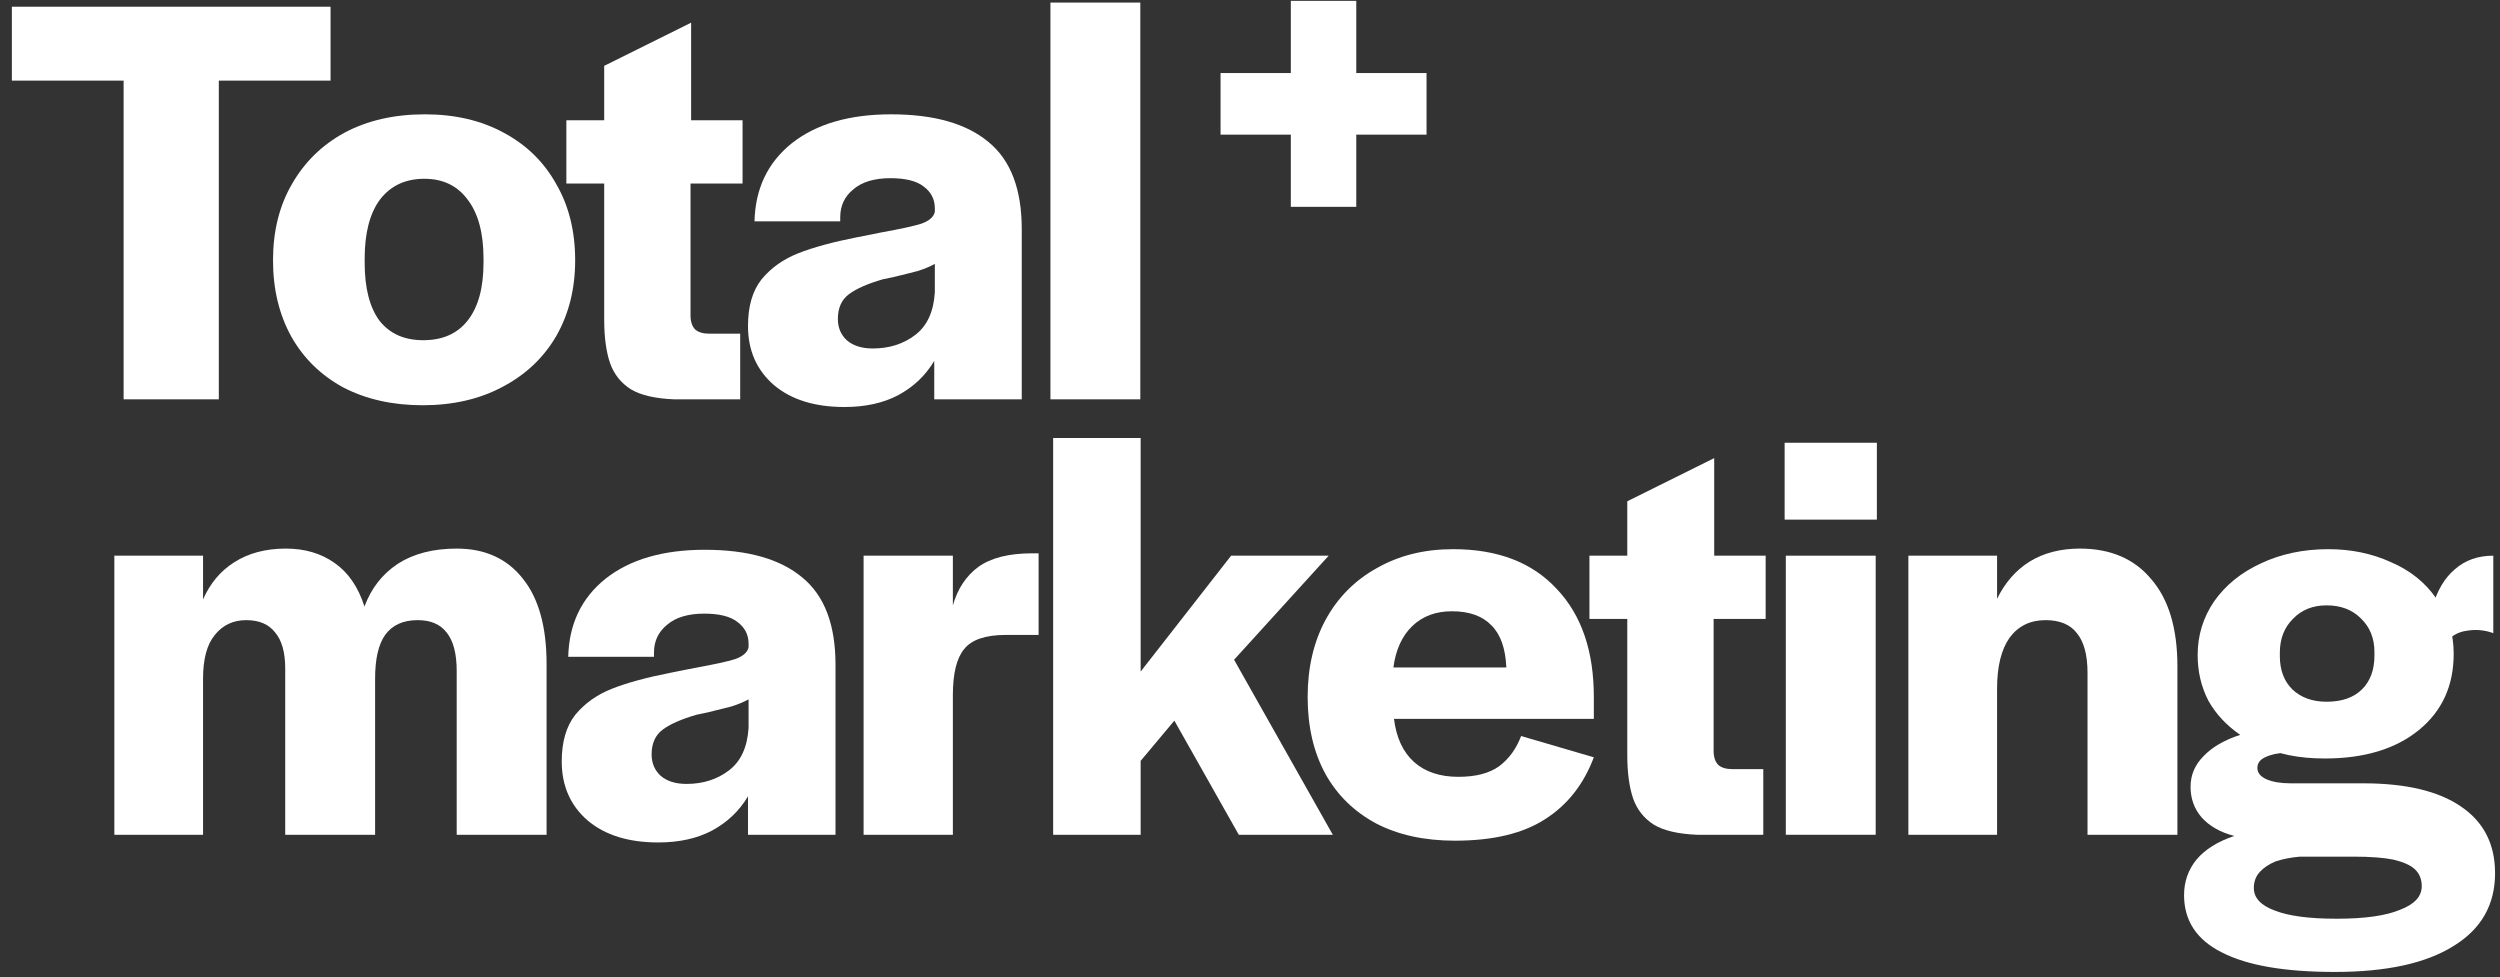 <svg width="197" height="77" viewBox="0 0 197 77" fill="none" xmlns="http://www.w3.org/2000/svg">
<rect x="0" y="0" width="197" height="77" fill="#333333" stroke="none"/>
<path d="M9.011 43.788H16V47.236C16.559 45.962 17.382 44.984 18.469 44.3C19.587 43.586 20.939 43.229 22.523 43.229C24.014 43.229 25.287 43.602 26.343 44.347C27.431 45.093 28.223 46.242 28.72 47.795C29.248 46.366 30.117 45.248 31.329 44.44C32.571 43.633 34.124 43.229 35.988 43.229C38.225 43.229 39.964 44.021 41.206 45.605C42.449 47.158 43.07 49.395 43.07 52.314V65.78H35.988V52.873C35.988 51.507 35.724 50.497 35.196 49.845C34.699 49.193 33.938 48.867 32.913 48.867C31.764 48.867 30.91 49.255 30.35 50.031C29.822 50.777 29.558 51.926 29.558 53.479V65.78H22.476V52.687C22.476 51.413 22.212 50.466 21.684 49.845C21.187 49.193 20.426 48.867 19.401 48.867C18.376 48.867 17.553 49.255 16.932 50.031C16.311 50.777 16 51.926 16 53.479V65.78H9.011V43.788Z" fill="white"/>
<path d="M51.859 66.385C49.53 66.385 47.682 65.811 46.315 64.661C44.948 63.481 44.265 61.928 44.265 60.002C44.265 58.449 44.622 57.222 45.337 56.321C46.082 55.42 47.045 54.737 48.225 54.271C49.406 53.805 50.943 53.386 52.838 53.013C53.459 52.889 54.08 52.765 54.702 52.641C56.255 52.361 57.326 52.128 57.916 51.942C58.538 51.724 58.895 51.413 58.988 51.01V50.73C58.988 50.016 58.693 49.441 58.103 49.006C57.544 48.571 56.674 48.354 55.494 48.354C54.22 48.354 53.242 48.649 52.558 49.239C51.875 49.798 51.533 50.528 51.533 51.429V51.755H44.777C44.84 49.177 45.818 47.127 47.713 45.605C49.639 44.083 52.248 43.322 55.54 43.322C58.926 43.322 61.489 44.052 63.228 45.512C64.968 46.941 65.837 49.224 65.837 52.361V65.78H58.942V62.751C58.258 63.9 57.311 64.801 56.099 65.454C54.919 66.075 53.506 66.385 51.859 66.385ZM54.096 61.773C55.401 61.773 56.519 61.415 57.451 60.701C58.383 59.987 58.895 58.868 58.988 57.346V55.11C58.584 55.327 58.134 55.514 57.637 55.669C57.171 55.793 56.55 55.949 55.773 56.135C55.463 56.197 55.168 56.259 54.888 56.321C53.708 56.663 52.822 57.051 52.232 57.486C51.642 57.921 51.347 58.573 51.347 59.443C51.347 60.126 51.58 60.685 52.046 61.12C52.543 61.555 53.226 61.773 54.096 61.773Z" fill="white"/>
<path d="M68.051 43.788H75.086V47.702C75.459 46.397 76.127 45.388 77.09 44.673C78.084 43.959 79.497 43.602 81.33 43.602H81.842V50.031H79.28C77.664 50.031 76.562 50.404 75.972 51.15C75.381 51.864 75.086 53.075 75.086 54.784V65.78H68.051V43.788Z" fill="white"/>
<path d="M82.988 34.516H89.883V52.92L97.012 43.788H104.7L97.245 51.988L105.026 65.78H97.618L92.539 56.787L89.883 59.956V65.78H82.988V34.516Z" fill="white"/>
<path d="M114.645 66.246C112.253 66.246 110.188 65.795 108.448 64.894C106.709 63.962 105.373 62.658 104.441 60.981C103.509 59.272 103.043 57.253 103.043 54.923C103.043 52.625 103.509 50.606 104.441 48.867C105.404 47.096 106.755 45.729 108.495 44.766C110.234 43.772 112.238 43.275 114.505 43.275C118.015 43.275 120.733 44.316 122.659 46.397C124.616 48.447 125.594 51.289 125.594 54.923V56.648H109.846C110.032 58.138 110.56 59.272 111.43 60.049C112.3 60.825 113.465 61.214 114.925 61.214C116.291 61.214 117.363 60.934 118.139 60.375C118.916 59.785 119.491 58.993 119.863 57.999L125.594 59.676C124.787 61.819 123.498 63.45 121.727 64.568C119.988 65.686 117.627 66.246 114.645 66.246ZM118.699 52.594C118.636 51.103 118.248 50 117.534 49.286C116.819 48.54 115.779 48.168 114.412 48.168C113.138 48.168 112.098 48.556 111.29 49.332C110.483 50.109 109.986 51.196 109.799 52.594H118.699Z" fill="white"/>
<path d="M133.728 65.78C132.237 65.718 131.104 65.454 130.327 64.987C129.55 64.491 129.007 63.807 128.696 62.938C128.386 62.037 128.23 60.887 128.23 59.49V48.773H125.248V43.788H128.23V39.501L135.079 36.1V43.788H139.133V48.773H135.033V59.163C135.033 59.66 135.157 60.033 135.406 60.282C135.654 60.499 136.027 60.608 136.524 60.608H138.947V65.78H133.728Z" fill="white"/>
<path d="M140.722 43.788H147.804V65.78H140.722V43.788ZM140.629 34.889H147.897V40.946H140.629V34.889Z" fill="white"/>
<path d="M150.38 43.788H157.369V47.189C157.99 45.916 158.844 44.937 159.931 44.254C161.049 43.57 162.37 43.229 163.892 43.229C166.314 43.229 168.194 44.036 169.529 45.652C170.896 47.236 171.579 49.519 171.579 52.501V65.78H164.497V53.013C164.497 51.615 164.218 50.575 163.659 49.892C163.131 49.208 162.307 48.867 161.189 48.867C159.978 48.867 159.03 49.332 158.347 50.264C157.695 51.196 157.369 52.532 157.369 54.271V65.78H150.38V43.788Z" fill="white"/>
<path d="M183.985 76.589C180.04 76.589 177.073 76.077 175.086 75.052C173.098 74.058 172.104 72.551 172.104 70.532C172.104 69.476 172.43 68.544 173.082 67.737C173.765 66.929 174.759 66.308 176.064 65.873C174.977 65.593 174.123 65.112 173.501 64.428C172.911 63.745 172.616 62.938 172.616 62.006C172.616 61.074 172.958 60.266 173.641 59.583C174.325 58.868 175.287 58.309 176.53 57.906C175.443 57.16 174.604 56.259 174.014 55.203C173.455 54.116 173.175 52.92 173.175 51.615C173.175 50.062 173.61 48.649 174.48 47.376C175.381 46.102 176.608 45.108 178.161 44.394C179.745 43.648 181.515 43.275 183.472 43.275C185.274 43.275 186.92 43.617 188.411 44.3C189.933 44.953 191.129 45.916 191.999 47.189C192.899 48.432 193.35 49.876 193.35 51.522C193.35 54.038 192.434 56.042 190.601 57.533C188.768 59.024 186.299 59.769 183.193 59.769C181.111 59.769 179.388 59.412 178.021 58.697L182.447 59.303H180.211C179.496 59.334 178.922 59.459 178.487 59.676C178.083 59.862 177.881 60.142 177.881 60.515C177.881 60.887 178.114 61.182 178.58 61.4C179.077 61.617 179.714 61.726 180.49 61.726H186.221C189.576 61.726 192.138 62.332 193.909 63.543C195.711 64.755 196.611 66.51 196.611 68.808C196.611 71.293 195.524 73.203 193.35 74.539C191.176 75.906 188.054 76.589 183.985 76.589ZM184.124 72.396C186.33 72.396 187.992 72.163 189.11 71.697C190.259 71.262 190.834 70.641 190.834 69.833C190.834 69.274 190.647 68.824 190.275 68.482C189.933 68.171 189.374 67.923 188.597 67.737C187.821 67.581 186.78 67.504 185.476 67.504H181.236C180.521 67.566 179.885 67.69 179.325 67.876C178.797 68.094 178.378 68.373 178.067 68.715C177.757 69.057 177.602 69.476 177.602 69.973C177.602 70.749 178.145 71.34 179.232 71.743C180.319 72.178 181.95 72.396 184.124 72.396ZM183.332 55.296C184.513 55.296 185.429 54.986 186.081 54.364C186.765 53.712 187.106 52.811 187.106 51.662V51.383C187.106 50.295 186.749 49.41 186.035 48.727C185.351 48.043 184.451 47.702 183.332 47.702C182.245 47.702 181.36 48.059 180.677 48.773C179.993 49.457 179.652 50.342 179.652 51.429V51.709C179.652 52.796 179.978 53.666 180.63 54.318C181.313 54.97 182.214 55.296 183.332 55.296ZM191.673 47.841C192.045 46.537 192.635 45.543 193.443 44.859C194.251 44.145 195.26 43.788 196.472 43.788V49.892C195.788 49.643 195.089 49.581 194.375 49.705C193.66 49.798 193.07 50.156 192.604 50.777L191.673 47.841Z" fill="white"/>
<path d="M9.741 6.353H0.935V0.529H26.048V6.353H17.242V31.467H9.741V6.353Z" fill="white"/>
<path d="M33.302 31.933C30.941 31.933 28.86 31.467 27.058 30.535C25.288 29.572 23.921 28.236 22.958 26.528C21.995 24.788 21.514 22.785 21.514 20.517C21.514 18.219 22.011 16.215 23.005 14.507C23.999 12.768 25.381 11.416 27.152 10.454C28.953 9.491 31.065 9.009 33.488 9.009C35.849 9.009 37.914 9.491 39.685 10.454C41.487 11.416 42.869 12.768 43.832 14.507C44.826 16.215 45.323 18.219 45.323 20.517C45.323 22.754 44.826 24.742 43.832 26.481C42.838 28.19 41.425 29.525 39.592 30.488C37.79 31.451 35.694 31.933 33.302 31.933ZM33.348 26.808C34.87 26.808 36.035 26.295 36.843 25.27C37.681 24.214 38.101 22.692 38.101 20.704V20.378C38.101 18.359 37.681 16.806 36.843 15.719C36.035 14.631 34.901 14.088 33.442 14.088C31.951 14.088 30.786 14.631 29.947 15.719C29.14 16.806 28.736 18.359 28.736 20.378V20.704C28.736 22.692 29.124 24.214 29.901 25.27C30.708 26.295 31.857 26.808 33.348 26.808Z" fill="white"/>
<path d="M53.109 31.467C51.618 31.405 50.484 31.141 49.708 30.675C48.931 30.178 48.387 29.494 48.077 28.625C47.766 27.724 47.611 26.575 47.611 25.177V14.46H44.629V9.475H47.611V5.189L54.46 1.787V9.475H58.514V14.46H54.413V24.851C54.413 25.348 54.538 25.72 54.786 25.969C55.035 26.186 55.407 26.295 55.904 26.295H58.327V31.467H53.109Z" fill="white"/>
<path d="M66.537 32.072C64.207 32.072 62.359 31.498 60.992 30.349C59.625 29.168 58.942 27.615 58.942 25.689C58.942 24.136 59.299 22.909 60.014 22.009C60.759 21.108 61.722 20.424 62.902 19.958C64.083 19.492 65.62 19.073 67.515 18.7C68.136 18.576 68.757 18.452 69.379 18.328C70.932 18.048 72.004 17.815 72.594 17.629C73.215 17.411 73.572 17.101 73.665 16.697V16.417C73.665 15.703 73.37 15.128 72.78 14.693C72.221 14.259 71.351 14.041 70.171 14.041C68.897 14.041 67.919 14.336 67.236 14.926C66.552 15.486 66.21 16.215 66.21 17.116V17.442H59.455C59.517 14.864 60.495 12.814 62.39 11.292C64.316 9.77 66.925 9.009 70.217 9.009C73.603 9.009 76.166 9.739 77.905 11.199C79.645 12.628 80.514 14.911 80.514 18.048V31.467H73.619V28.438C72.935 29.588 71.988 30.488 70.776 31.141C69.596 31.762 68.183 32.072 66.537 32.072ZM68.773 27.46C70.078 27.46 71.196 27.103 72.128 26.388C73.06 25.674 73.572 24.556 73.665 23.034V20.797C73.261 21.015 72.811 21.201 72.314 21.356C71.848 21.48 71.227 21.636 70.45 21.822C70.14 21.884 69.845 21.946 69.565 22.009C68.385 22.35 67.499 22.738 66.909 23.173C66.319 23.608 66.024 24.261 66.024 25.13C66.024 25.814 66.257 26.373 66.723 26.808C67.22 27.242 67.903 27.46 68.773 27.46Z" fill="white"/>
<path d="M82.775 0.203H89.857V31.467H82.775V0.203Z" fill="white"/>
<path d="M101.717 10.61H96.18V5.756H101.717V0.067H106.874V5.756H112.411V10.61H106.874V16.298H101.717V10.61Z" fill="white"/>
</svg>

